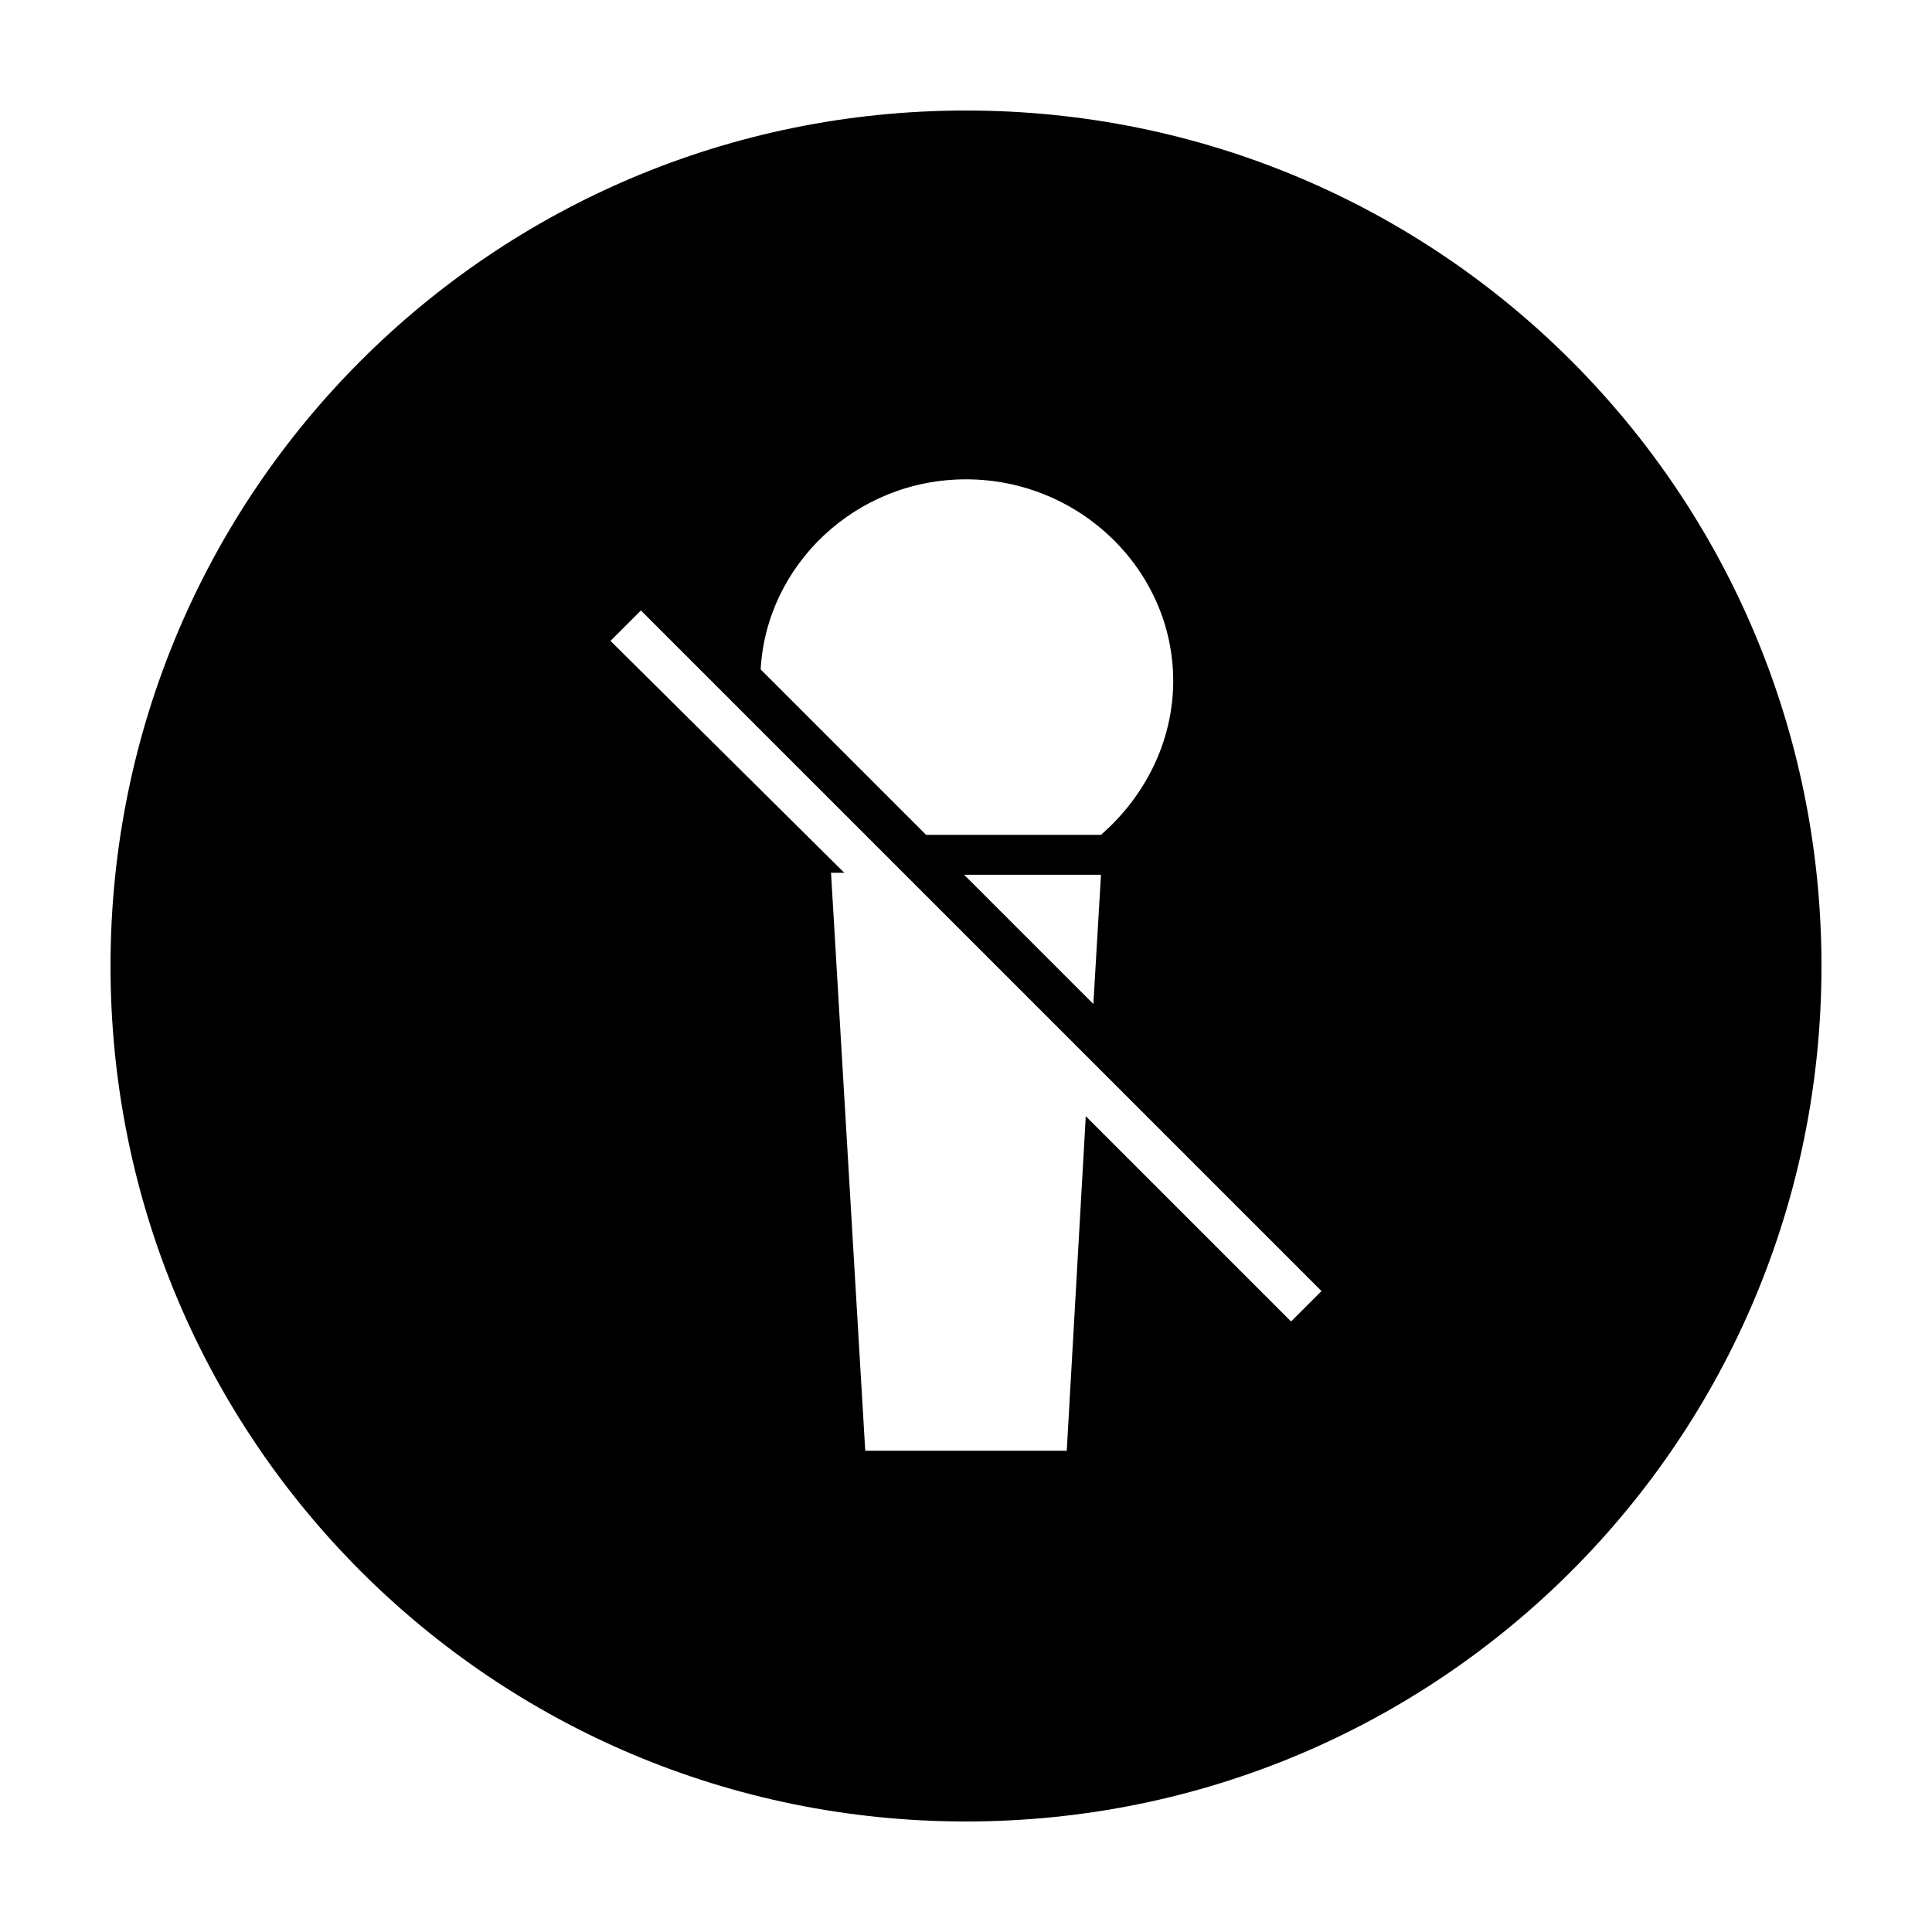 <?xml version="1.0" encoding="UTF-8"?>
<!-- Uploaded to: ICON Repo, www.iconrepo.com, Generator: ICON Repo Mixer Tools -->
<svg fill="#000000" width="800px" height="800px" version="1.1" viewBox="144 144 512 512" xmlns="http://www.w3.org/2000/svg">
 <path d="m400 173.29c-125.45 0-226.71 101.27-226.71 226.71s101.27 226.71 226.71 226.71 226.71-101.27 226.71-226.71c-0.004-125.45-101.27-226.71-226.71-226.71zm0 97.738c30.23 0 54.914 24.184 54.914 53.402 0 16.121-7.559 30.73-19.145 40.809h-46.352l-43.832-43.832c1.512-27.707 25.191-50.379 54.414-50.379zm35.77 104.79-2.016 34.258-34.258-34.258zm50.379 118.39-54.41-54.41-5.039 88.672-53.402-0.004-9.07-153.16h3.527l-61.969-61.465 8.062-8.062 180.36 180.36z"/>
</svg>
